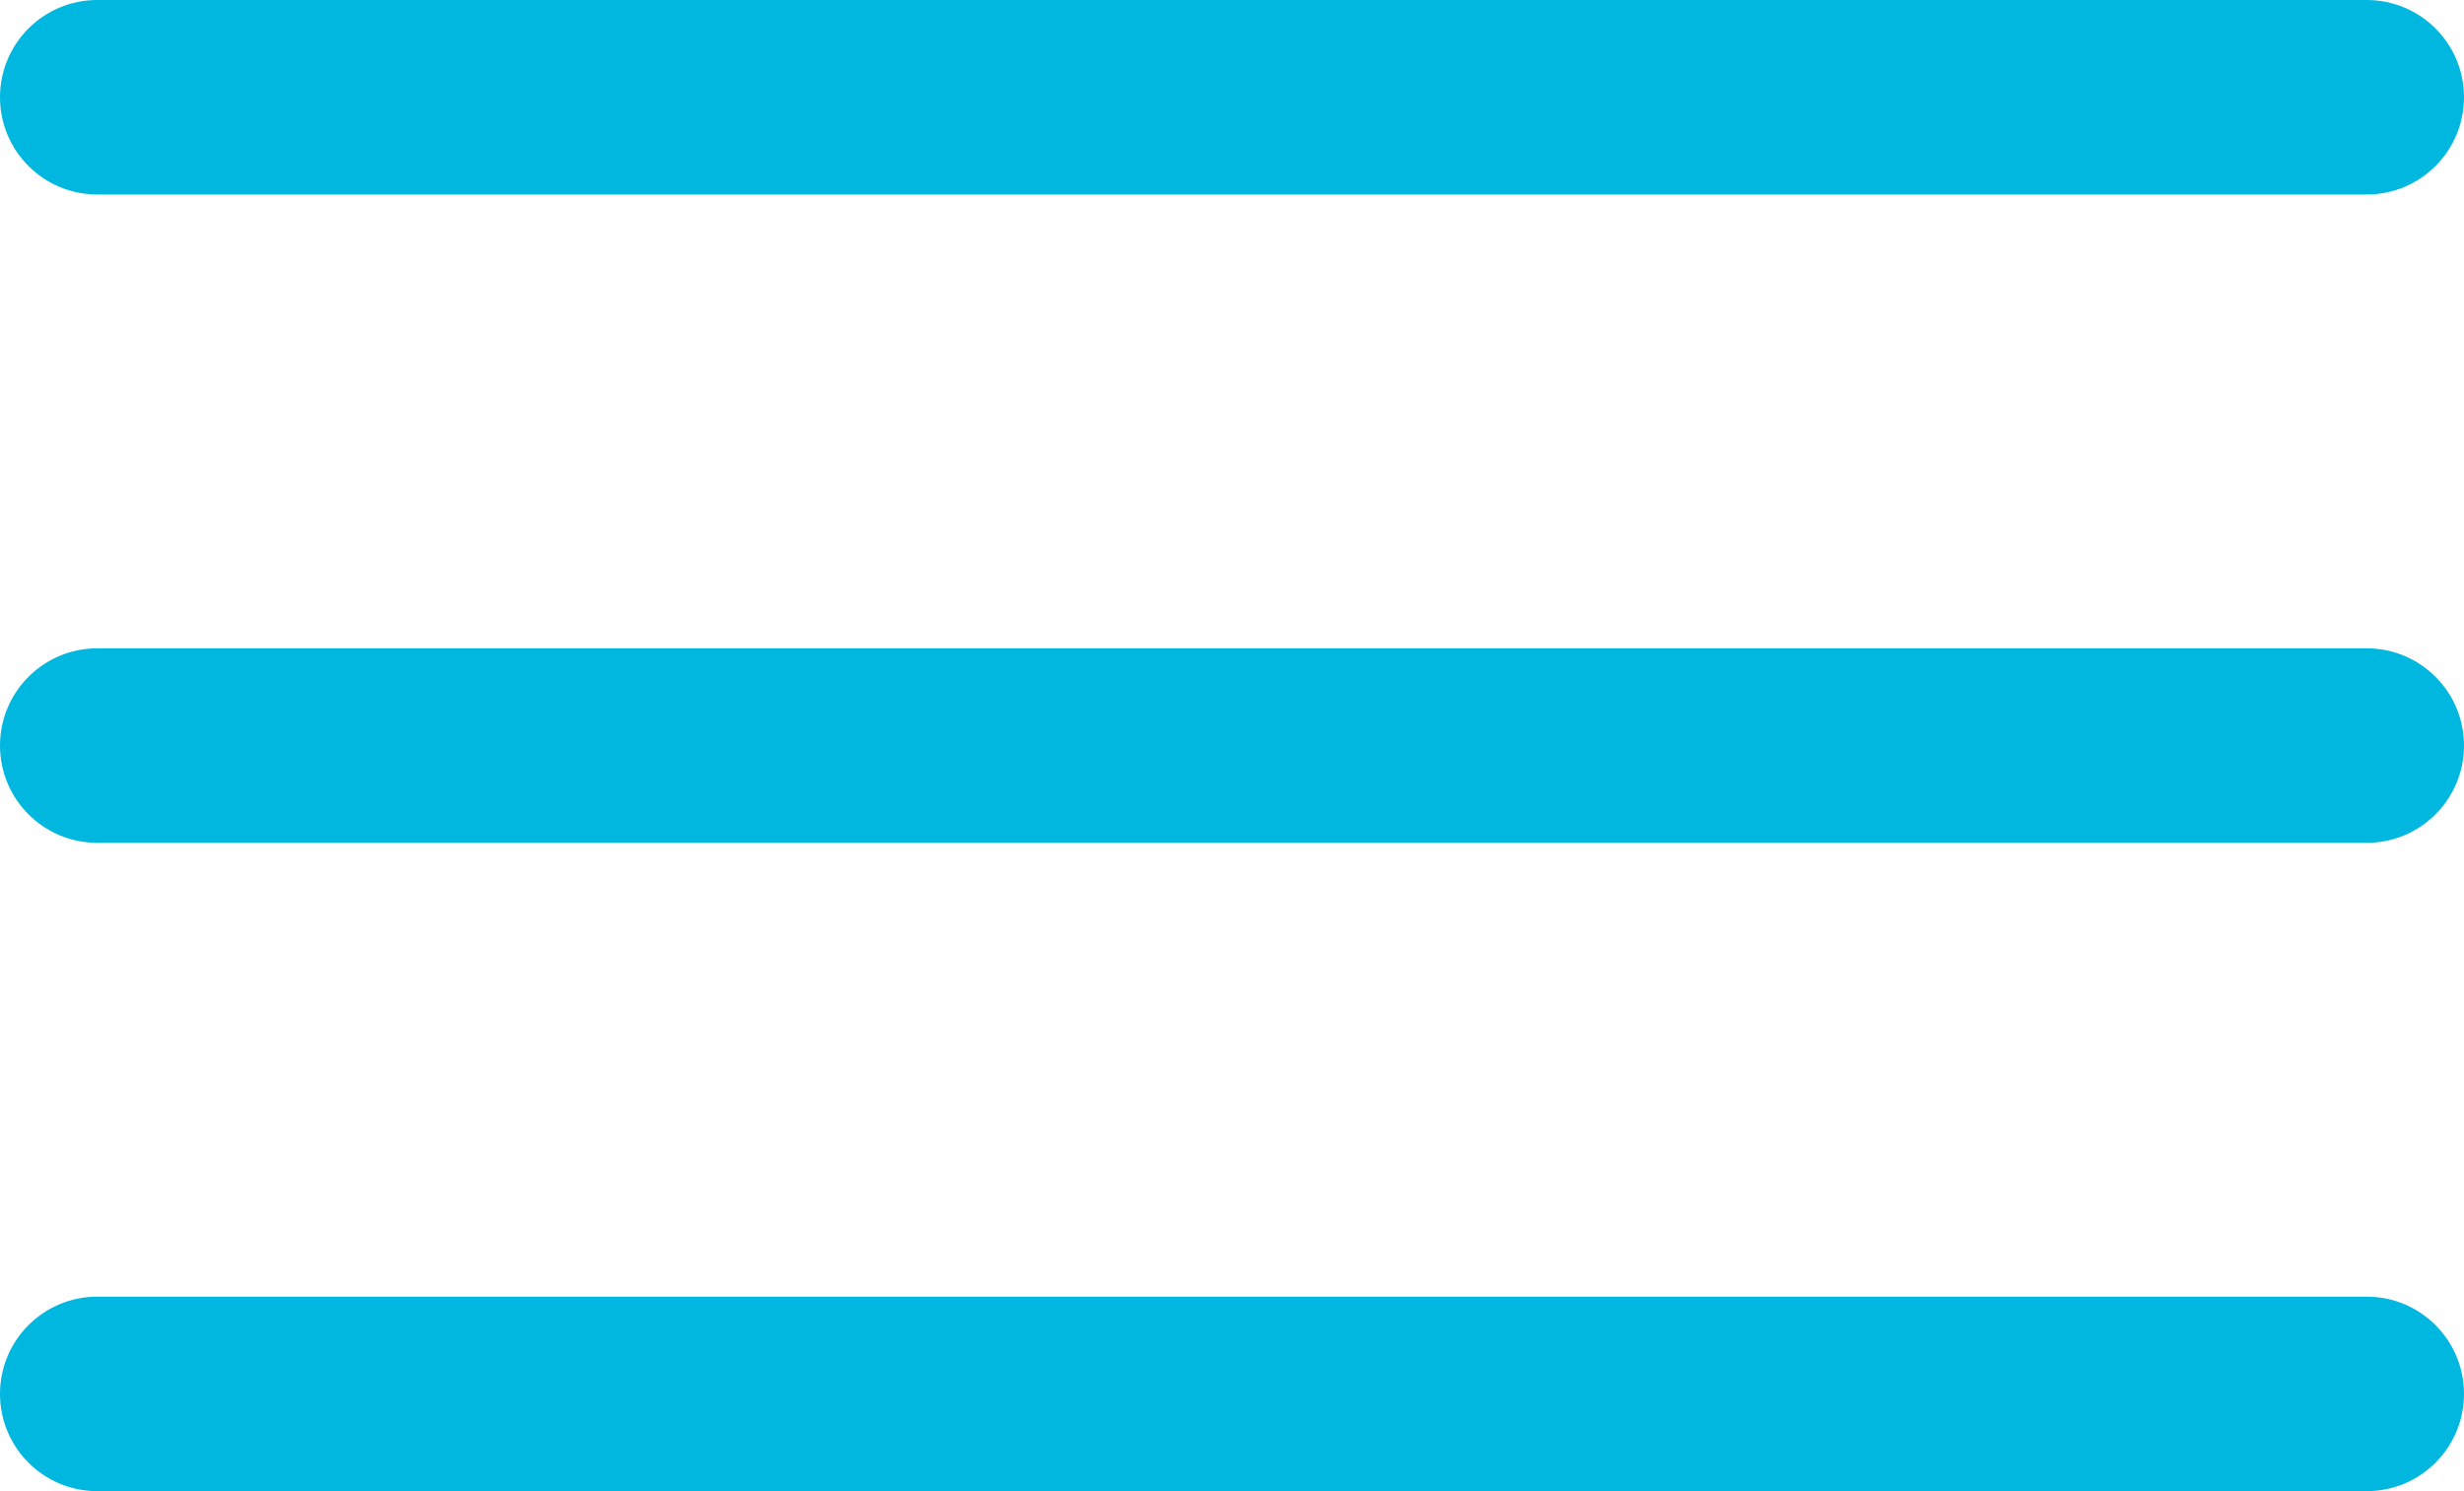 <?xml version="1.0" encoding="UTF-8"?> <svg xmlns="http://www.w3.org/2000/svg" width="152" height="92" viewBox="0 0 152 92" fill="none"> <path fill-rule="evenodd" clip-rule="evenodd" d="M0 6C0 2.686 2.686 0 6 0H146C149.314 0 152 2.686 152 6C152 9.314 149.314 12 146 12H6C2.686 12 0 9.314 0 6ZM0 46C0 42.686 2.686 40 6 40H146C149.314 40 152 42.686 152 46C152 49.314 149.314 52 146 52H6C2.686 52 0 49.314 0 46ZM0 86C0 82.686 2.686 80 6 80H146C149.314 80 152 82.686 152 86C152 89.314 149.314 92 146 92H6C2.686 92 0 89.314 0 86Z" fill="#00B7E0"></path> </svg> 